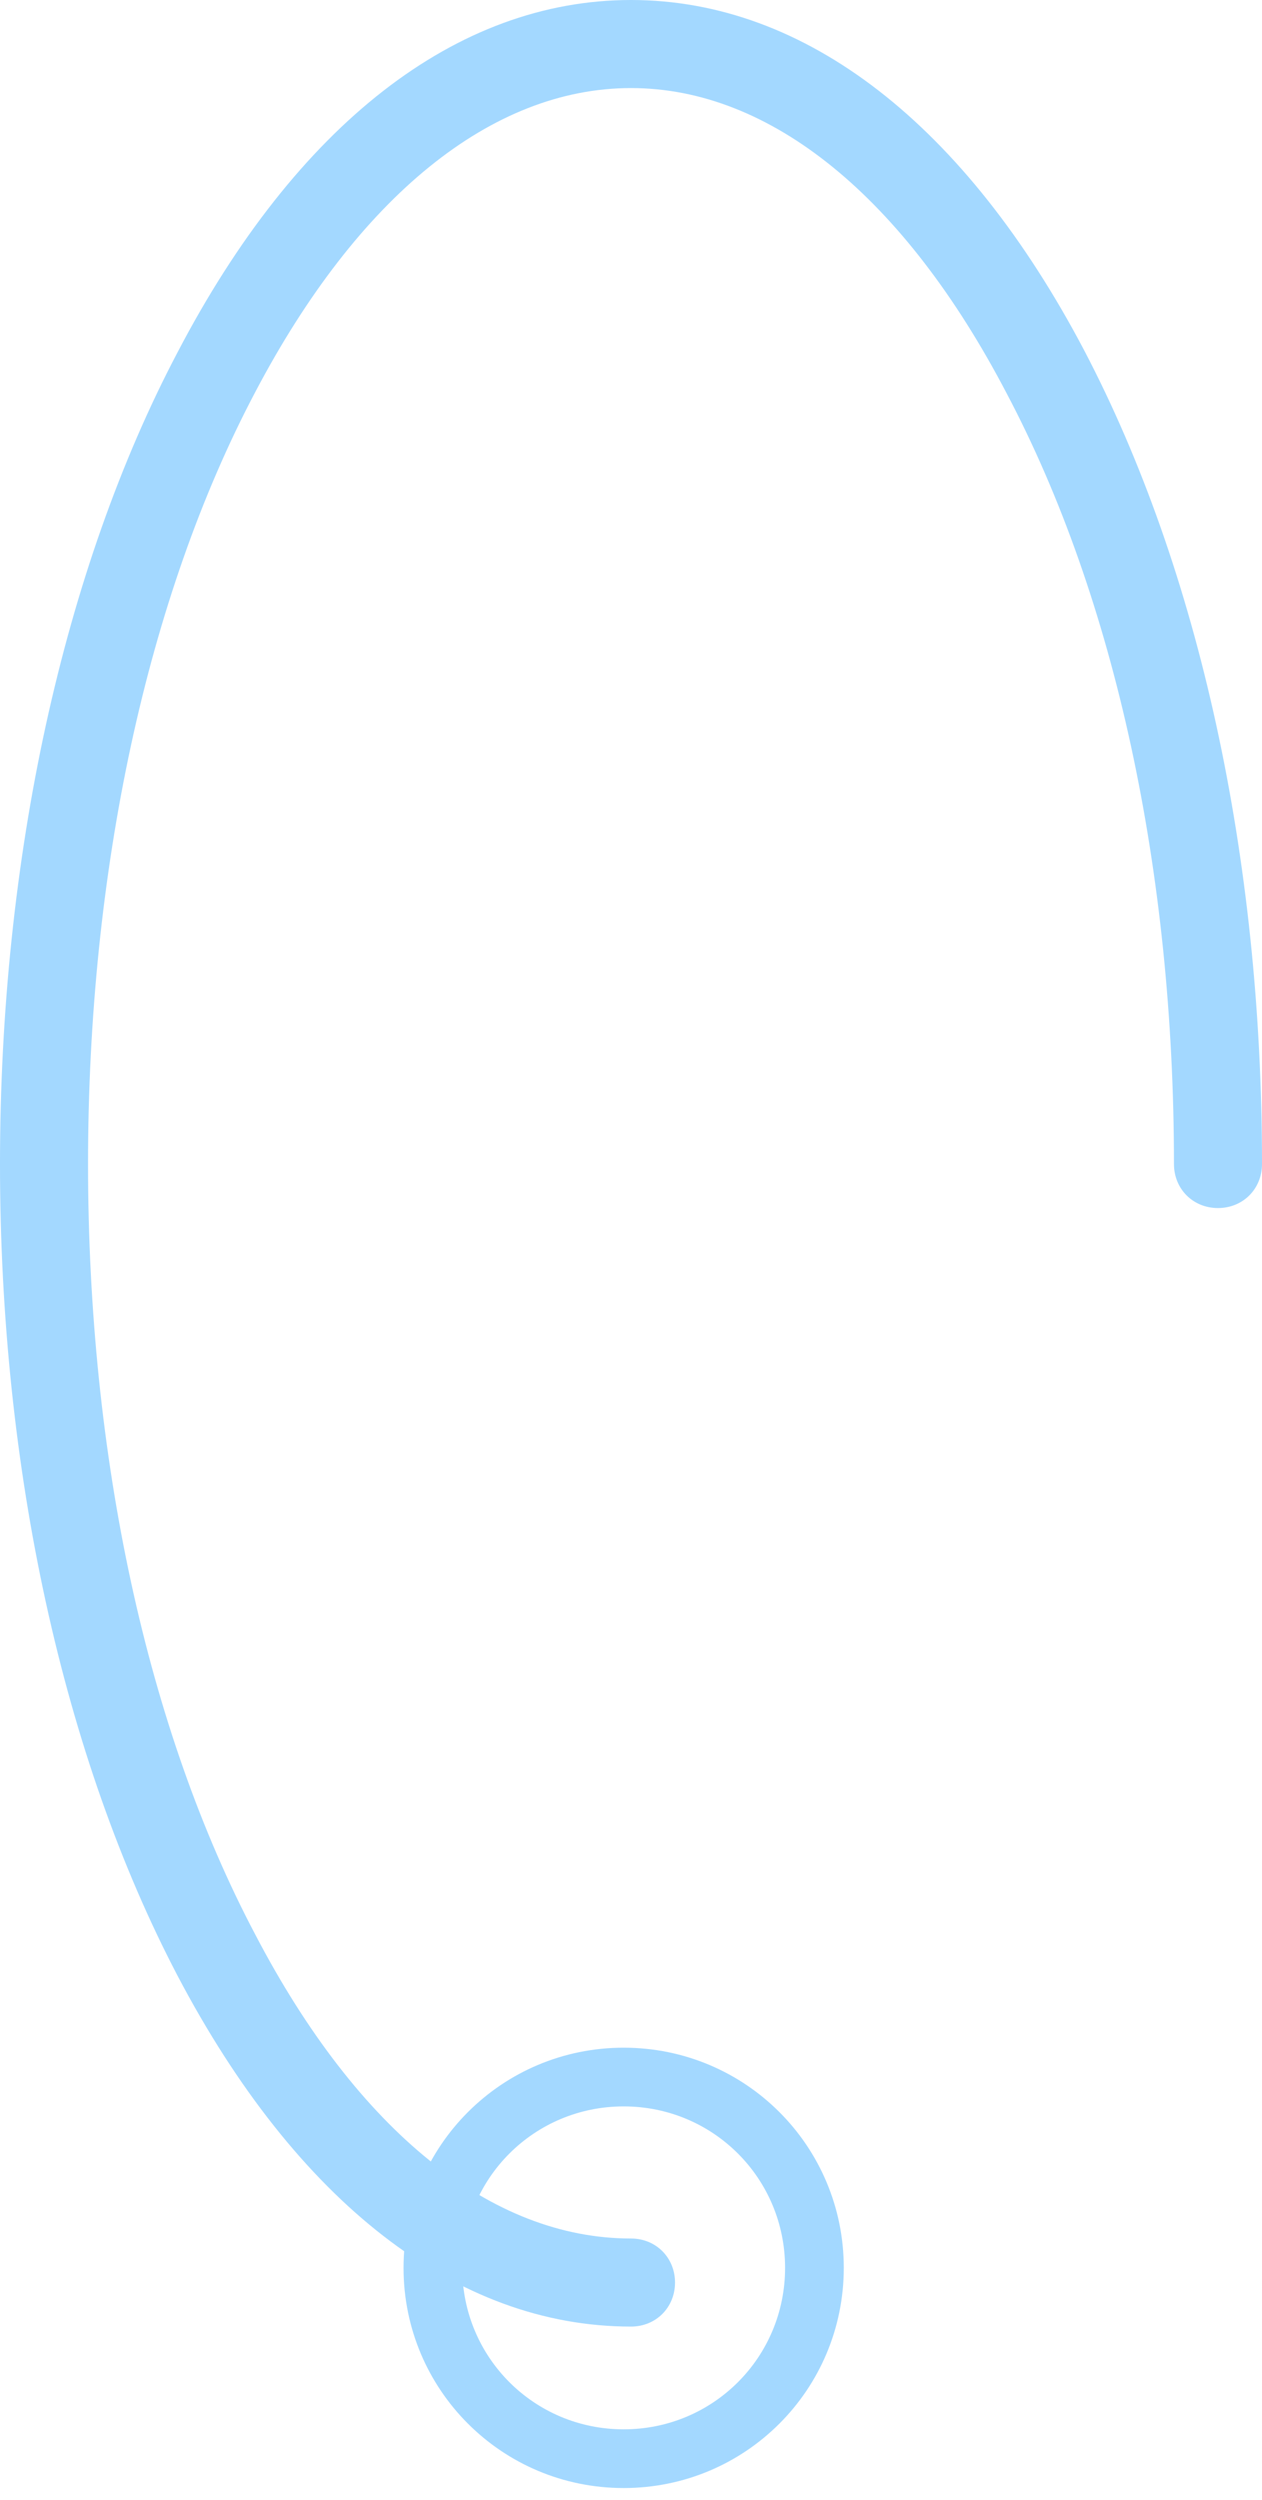   <svg xmlns="http://www.w3.org/2000/svg" x="0px" y="0px" viewBox="0 0 86 170.3" style="vertical-align: middle; max-width: 100%; width: 100%;" width="100%">
   <g>
    <path d="M42.5,169.5c-8.3,0-15-6.7-15-15s6.7-15,15-15s15,6.7,15,15S50.8,169.5,42.5,169.5z M42.5,143.5    c-6.1,0-11,4.9-11,11s4.9,11,11,11s11-4.9,11-11S48.6,143.5,42.5,143.5z" fill="rgb(163,216,255)">
    </path>
   </g>
   <path d="M43,158.5c-11.9,0-22.8-8.5-30.9-23.9C4.3,119.7,0,100.1,0,79.3s4.3-40.5,12.1-55.3   C20.2,8.5,31.1,0,43,0s22.8,8.5,30.9,23.9C81.7,38.8,86,58.4,86,79.3c0,1.7-1.3,3-3,3s-3-1.3-3-3c0-19.9-4-38.5-11.4-52.5   C61.6,13.4,52.5,6,43,6s-18.6,7.4-25.6,20.7C10,40.7,6,59.4,6,79.3s4,38.5,11.4,52.5c7,13.4,16.1,20.7,25.6,20.7c1.7,0,3,1.3,3,3   S44.7,158.5,43,158.5z" fill="rgb(163,216,255)">
   </path>
  </svg>
